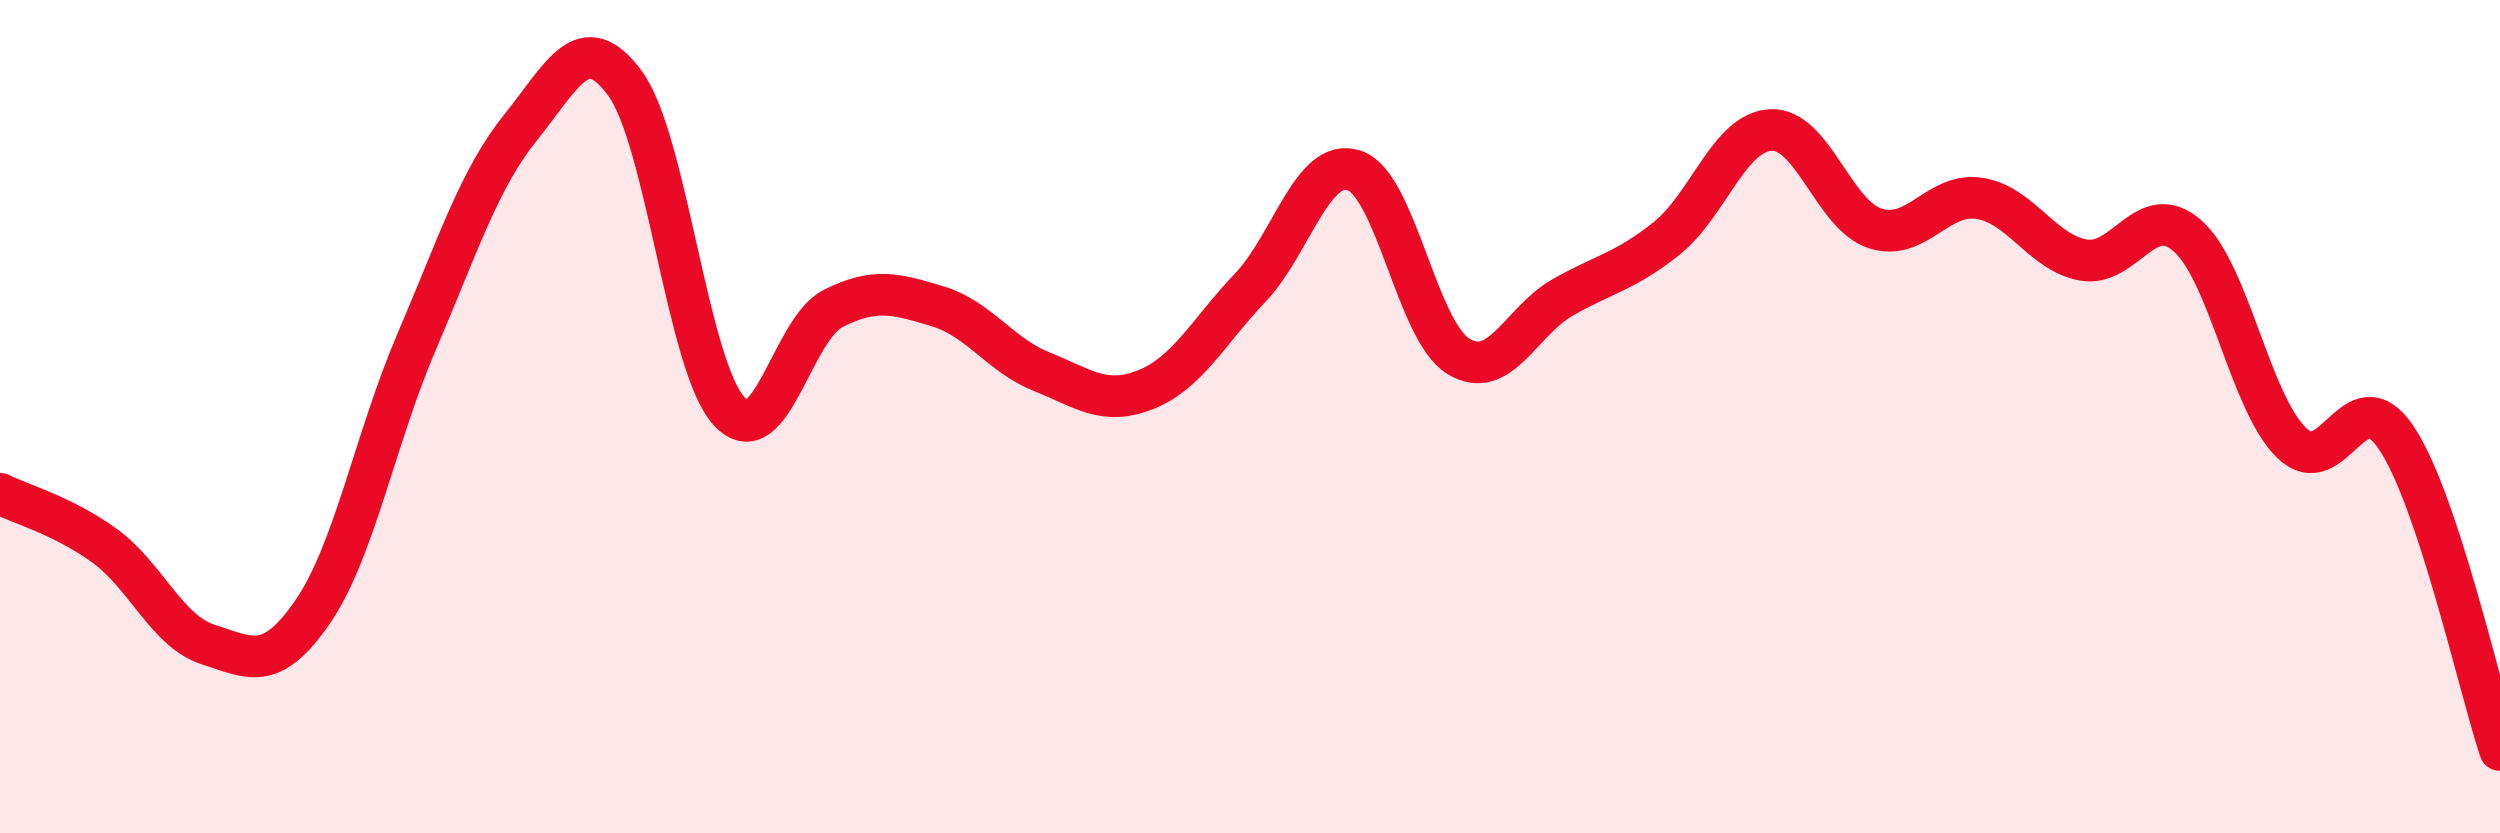 
    <svg width="60" height="20" viewBox="0 0 60 20" xmlns="http://www.w3.org/2000/svg">
      <path
        d="M 0,11.85 C 0.5,12.1 1.5,12.37 2.5,13.09 C 3.5,13.81 4,15.15 5,15.47 C 6,15.79 6.5,16.14 7.5,14.69 C 8.5,13.24 9,10.53 10,8.2 C 11,5.87 11.5,4.29 12.5,3.05 C 13.5,1.81 14,0.64 15,2 C 16,3.36 16.5,8.79 17.5,9.87 C 18.5,10.95 19,7.9 20,7.4 C 21,6.9 21.5,7.05 22.5,7.35 C 23.5,7.65 24,8.52 25,8.92 C 26,9.32 26.5,9.75 27.5,9.35 C 28.5,8.95 29,7.96 30,6.91 C 31,5.86 31.5,3.76 32.5,4.09 C 33.5,4.42 34,7.94 35,8.55 C 36,9.16 36.5,7.71 37.5,7.14 C 38.5,6.57 39,6.52 40,5.72 C 41,4.92 41.5,3.17 42.5,3.12 C 43.5,3.07 44,5.15 45,5.48 C 46,5.81 46.5,4.61 47.5,4.76 C 48.5,4.91 49,6.06 50,6.24 C 51,6.42 51.5,4.78 52.5,5.66 C 53.5,6.54 54,9.66 55,10.63 C 56,11.6 56.5,9.02 57.5,10.49 C 58.5,11.96 59.5,16.5 60,18L60 20L0 20Z"
        fill="#EB0A25"
        opacity="0.1"
        stroke-linecap="round"
        stroke-linejoin="round"
      />
      <path
        d="M 0,11.85 C 0.5,12.1 1.5,12.37 2.5,13.09 C 3.5,13.81 4,15.15 5,15.47 C 6,15.79 6.5,16.14 7.5,14.69 C 8.5,13.24 9,10.53 10,8.2 C 11,5.87 11.5,4.29 12.5,3.05 C 13.5,1.81 14,0.64 15,2 C 16,3.36 16.5,8.79 17.5,9.87 C 18.5,10.95 19,7.9 20,7.4 C 21,6.9 21.5,7.05 22.5,7.35 C 23.5,7.65 24,8.52 25,8.92 C 26,9.32 26.5,9.75 27.5,9.35 C 28.5,8.95 29,7.96 30,6.91 C 31,5.86 31.5,3.76 32.5,4.09 C 33.5,4.42 34,7.94 35,8.55 C 36,9.16 36.5,7.71 37.5,7.14 C 38.5,6.57 39,6.52 40,5.72 C 41,4.92 41.5,3.17 42.5,3.12 C 43.5,3.07 44,5.15 45,5.48 C 46,5.81 46.5,4.61 47.5,4.76 C 48.5,4.91 49,6.06 50,6.24 C 51,6.42 51.5,4.78 52.5,5.66 C 53.5,6.54 54,9.66 55,10.63 C 56,11.6 56.5,9.02 57.5,10.49 C 58.5,11.96 59.5,16.5 60,18"
        stroke="#EB0A25"
        stroke-width="1"
        fill="none"
        stroke-linecap="round"
        stroke-linejoin="round"
      />
    </svg>
  